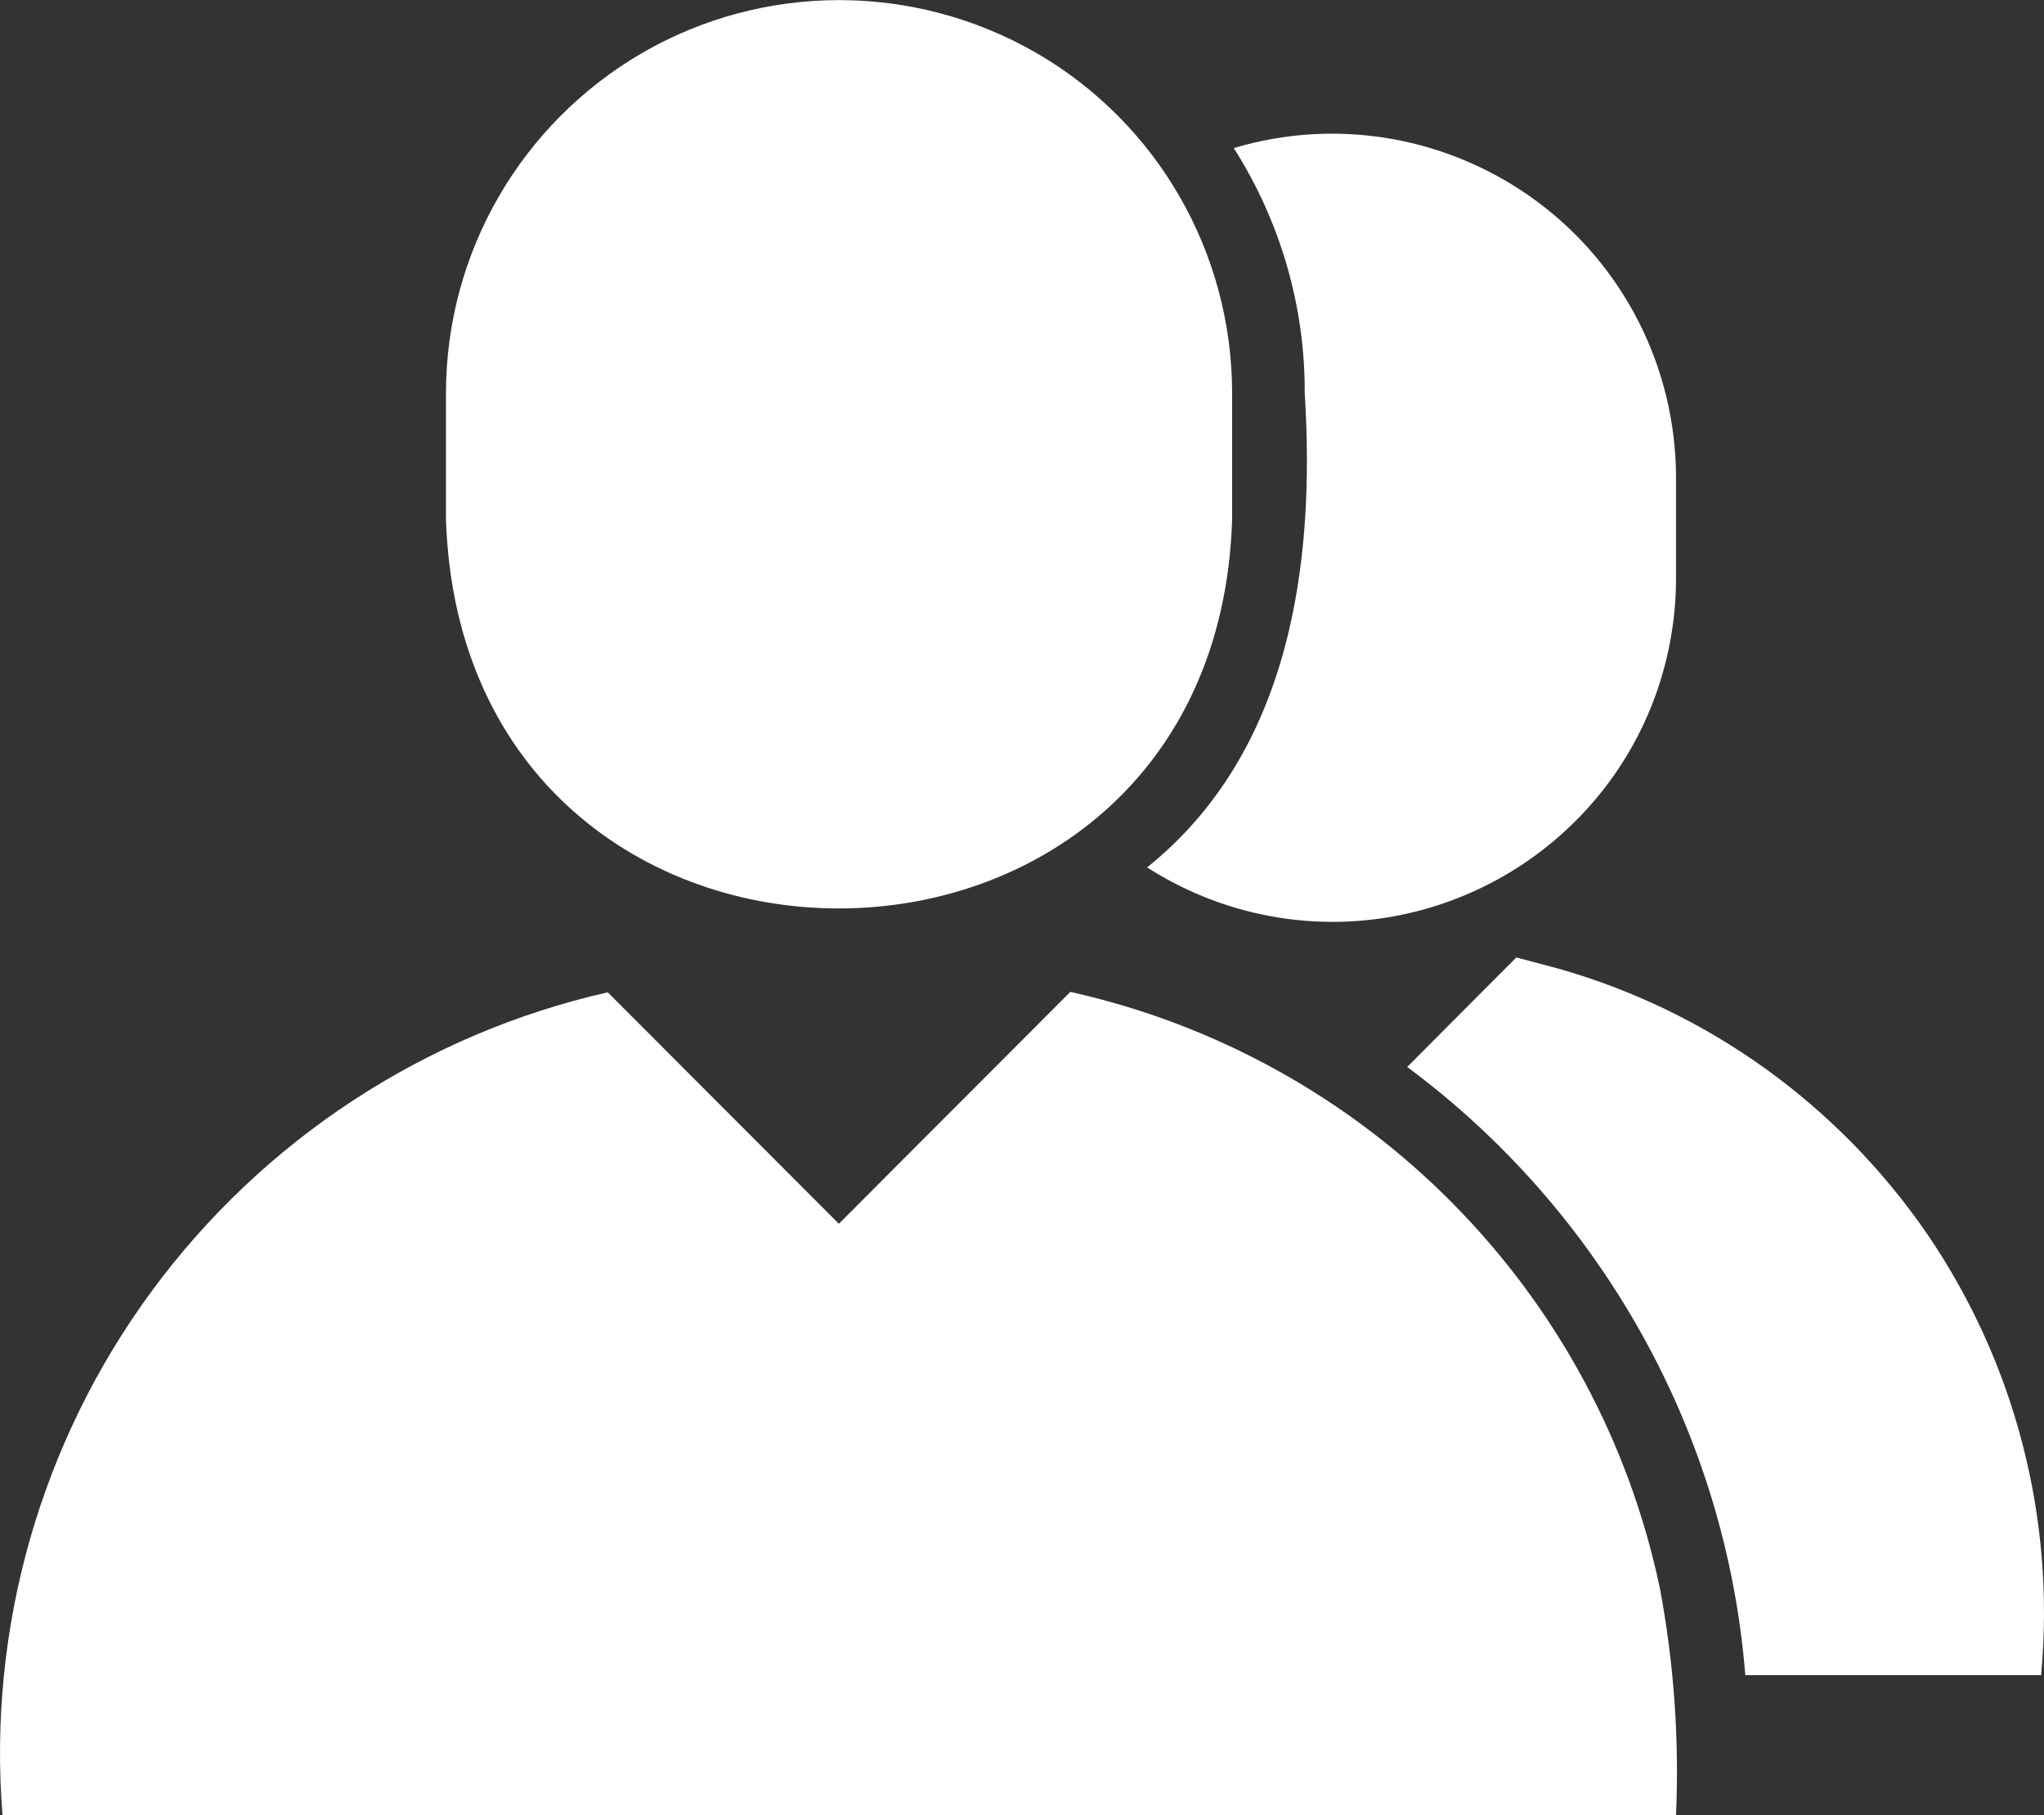 <svg version="1.1" xmlns="http://www.w3.org/2000/svg" xmlns:xlink="http://www.w3.org/1999/xlink" x="0px" y="0px" viewBox="0 0 492.7 437.6" color="#fff"><rect x="0" y="0" width="492.7" height="437.6" fill="#333333" stroke="none"/><path fill="currentColor" d="M107.5,125.2V94.8c0-33.9,18.1-65.1,47.4-82.1c29.3-16.9,65.4-16.9,94.8,0C279,29.6,297,60.9,297,94.8v30.4    C293.1,250,111.6,250.5,107.5,125.2L107.5,125.2z M314.5,94.8c2.6,41.3-3.5,86.6-38,114.3c16.9,10.8,37.1,15.2,57,12.2    c19.8-3,37.9-13.1,50.9-28.4c13-15.3,19.9-34.8,19.6-54.9l0-23.4c-0.2-26.1-12.6-50.6-33.6-66.1c-21-15.5-48-20.3-73-12.8     C308.6,53.3,314.6,73.8,314.5,94.8L314.5,94.8z M400.1,382.8c-7.4-35.1-24.7-67.2-49.9-92.7c-25.2-25.5-57.2-43.2-92.2-51     L202.2,295l-55.7-55.8c-44.1,10-83.1,35.6-109.9,72C9.8,347.6-3,392.5,0.6,437.6H404C404.8,419.2,403.5,400.9,400.1,382.8     L400.1,382.8z M375.3,233.4l-9.8-2.6l-26.3,26.4l0,0c23.2,17.2,42.5,39.2,56.6,64.5c14.1,25.3,22.6,53.3,24.9,82.1H492h0    c3.5-37.6-6.2-75.2-27.5-106.4C443.1,266.3,411.6,243.6,375.3,233.4L375.3,233.4z"/></svg>